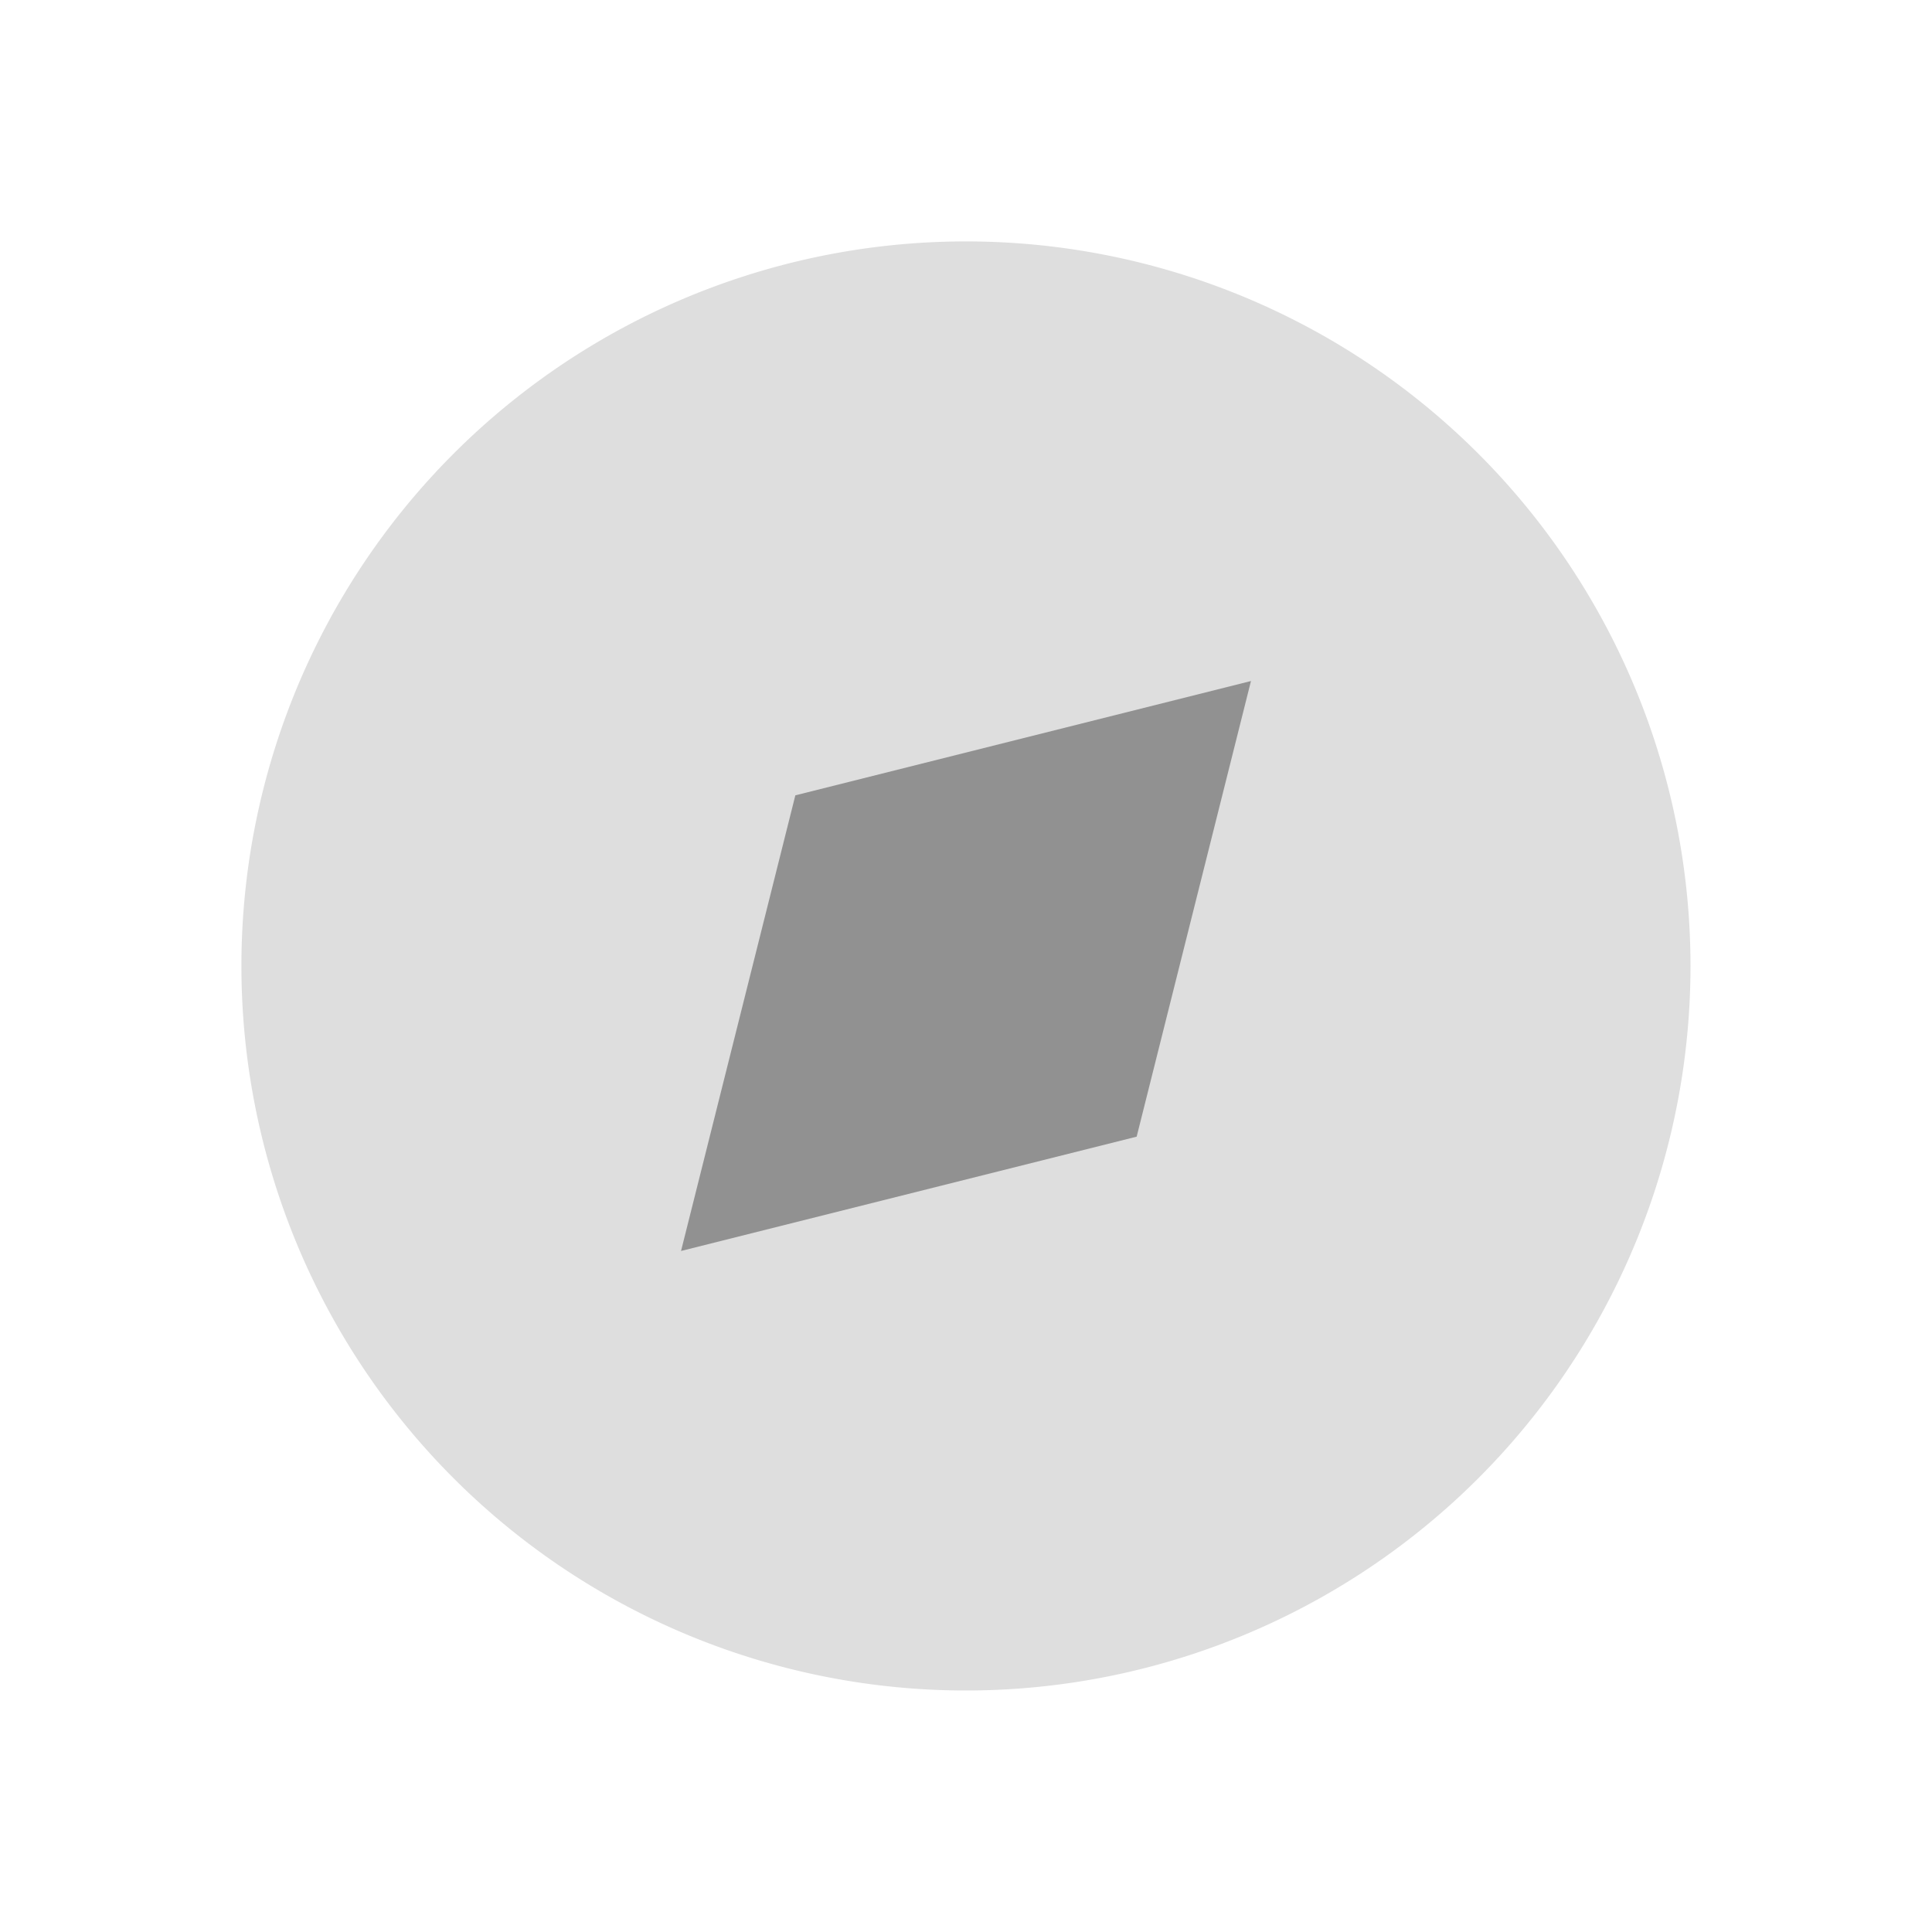<svg xmlns="http://www.w3.org/2000/svg" viewBox="0 0 24 24"><g fill="#919191"><path fill="none" d="M0 0h24v24H0z"/><path fill-opacity=".3" d="M12 21a9 9 0 1 0-.001-18.001A9 9 0 0 0 12 21"/><path d="m15.54 8.46-1.42 5.66-5.66 1.42 1.42-5.66z"/></g></svg>
